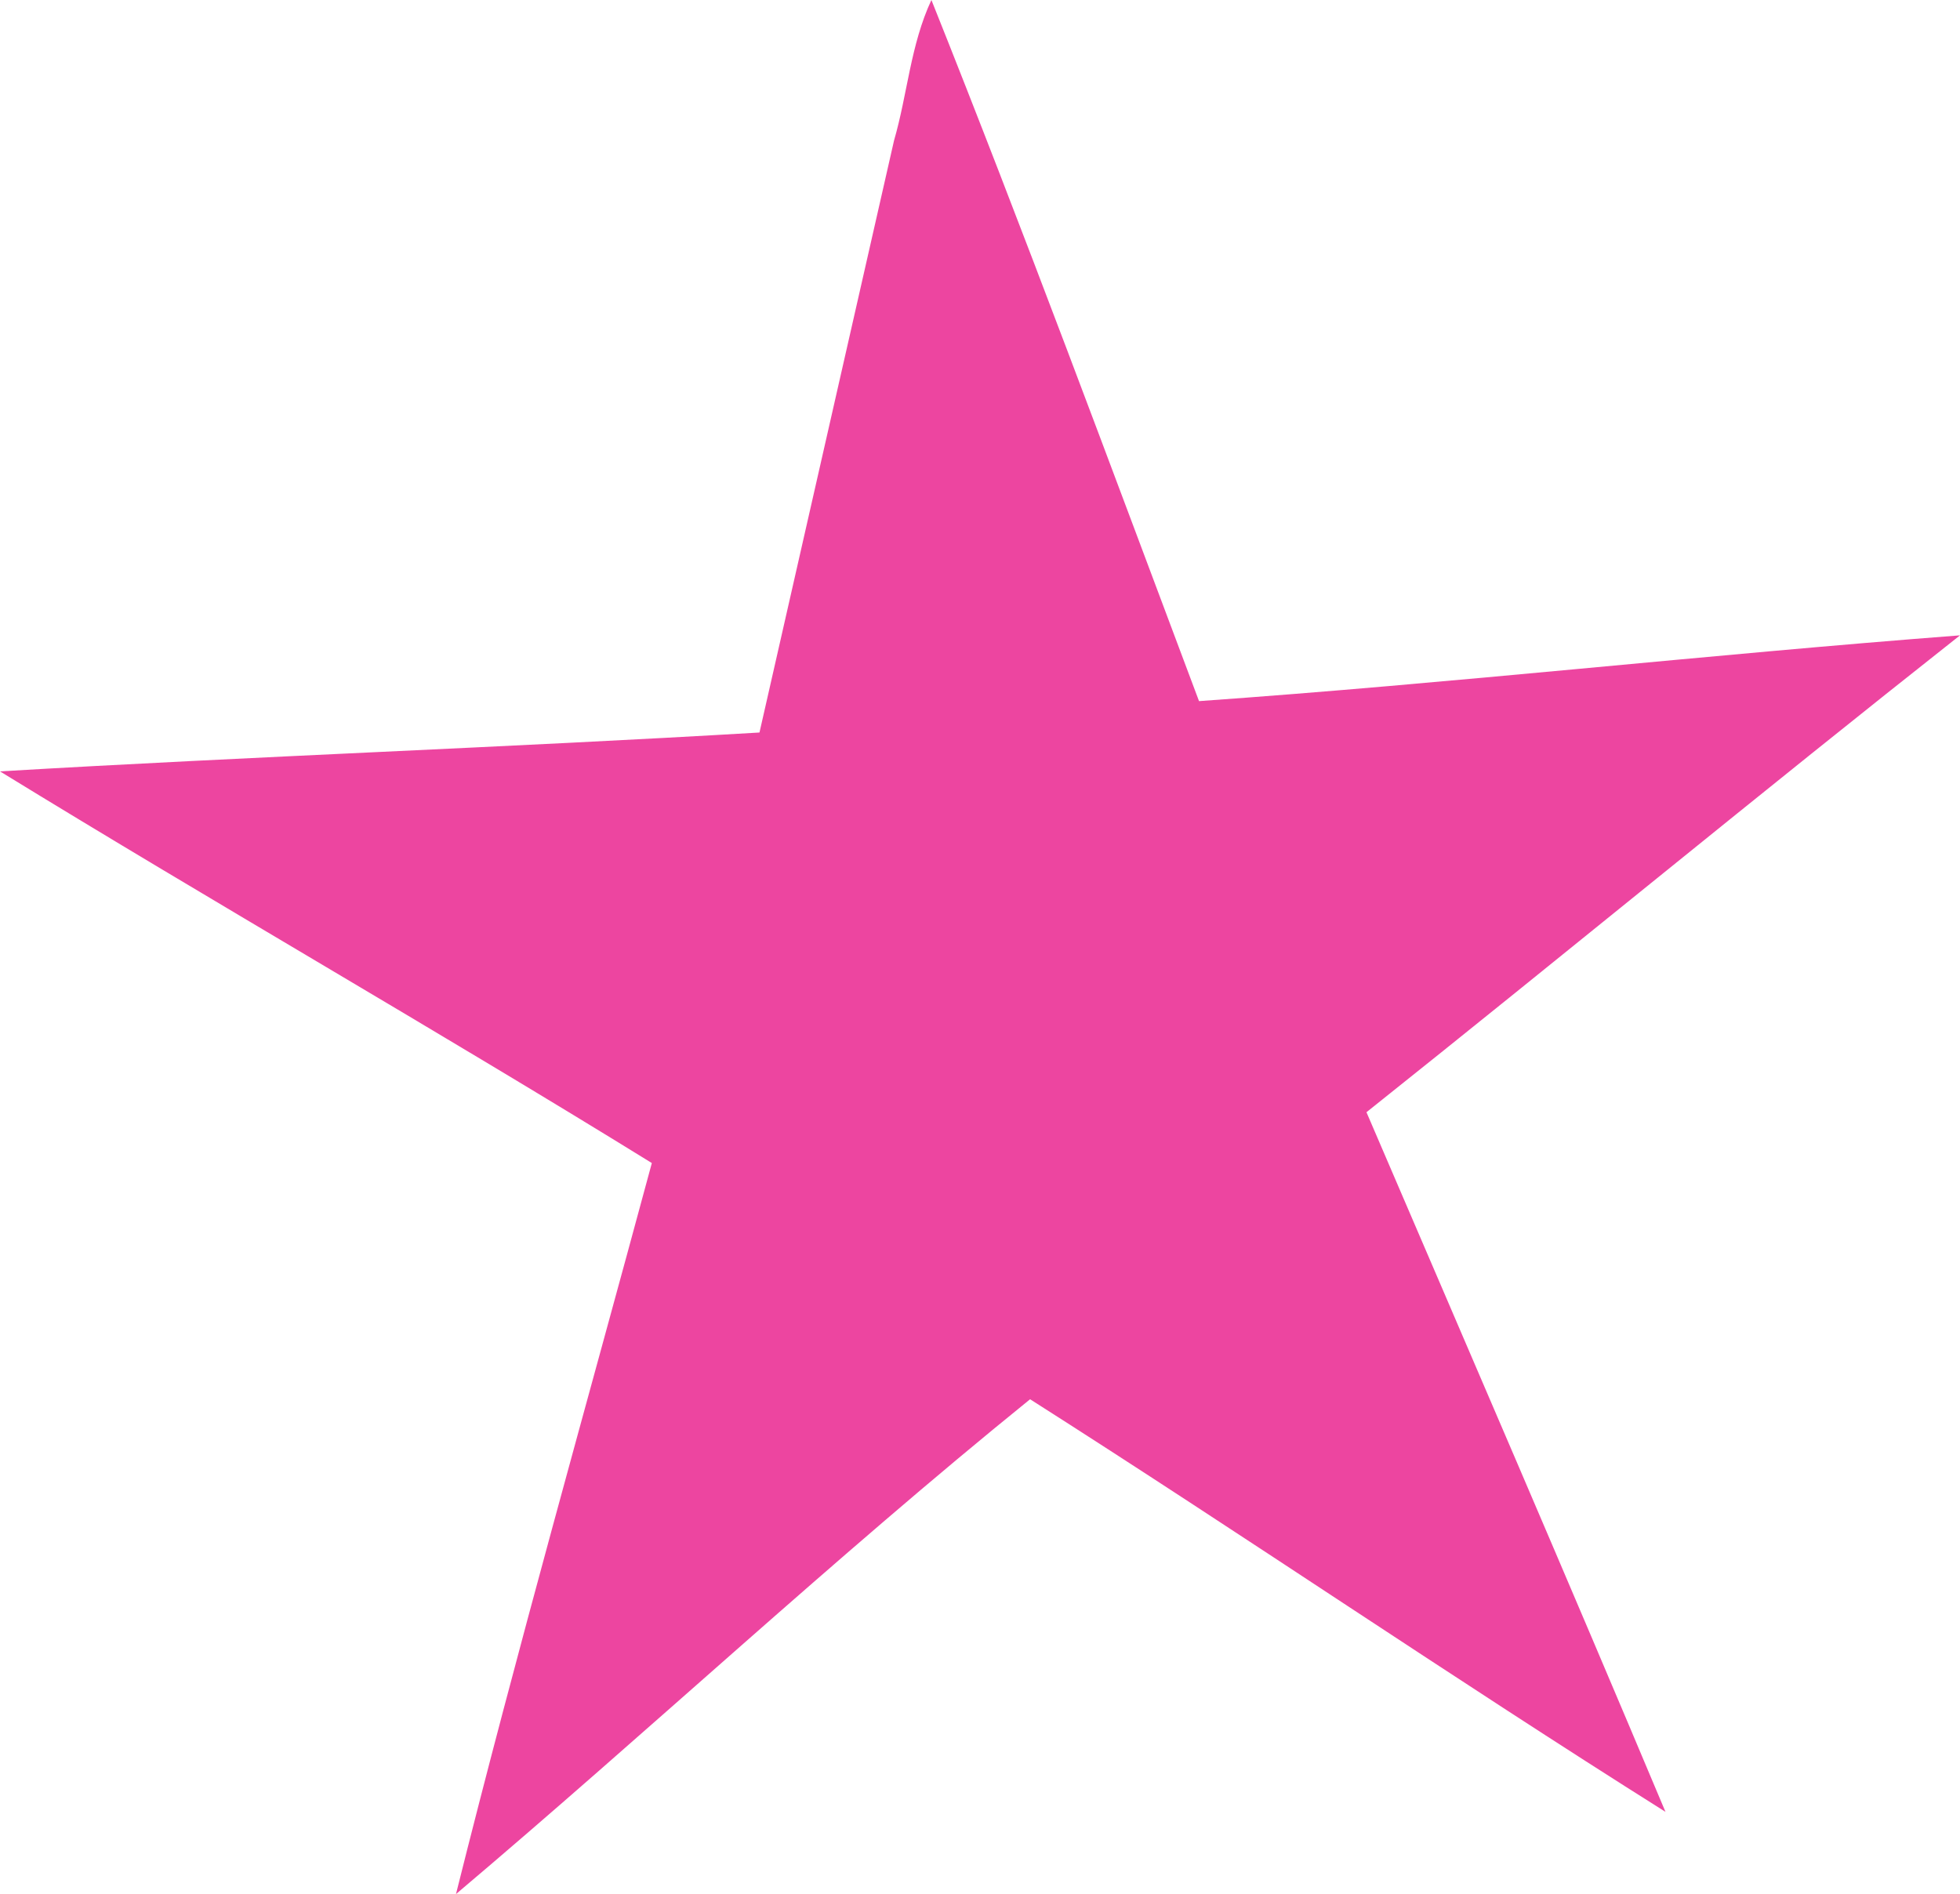 <?xml version="1.0" encoding="UTF-8"?>
<svg data-bbox="0 0 131.1 126.7" viewBox="0 0 131.1 126.7" xmlns="http://www.w3.org/2000/svg" data-type="color">
    <g>
        <path d="M59.8 9.4c.9-3.1 1.1-6.4 2.5-9.4 6.2 15.5 12 31.2 17.9 46.9 17-1.2 33.9-3.1 50.9-4.4-13.3 10.5-26.4 21.3-39.7 31.9 6.7 15.6 13.4 31.1 20 46.8-14.3-9-28.2-18.5-42.5-27.6-13.1 10.6-25.5 22.2-38.4 33.1 4.1-16.4 8.7-32.6 13.1-48.9C29.2 68.9 14.5 60.5 0 51.6c16.9-1 33.9-1.6 50.8-2.6z" fill="#ed45a0" data-color="1"/>
    </g>
</svg>
